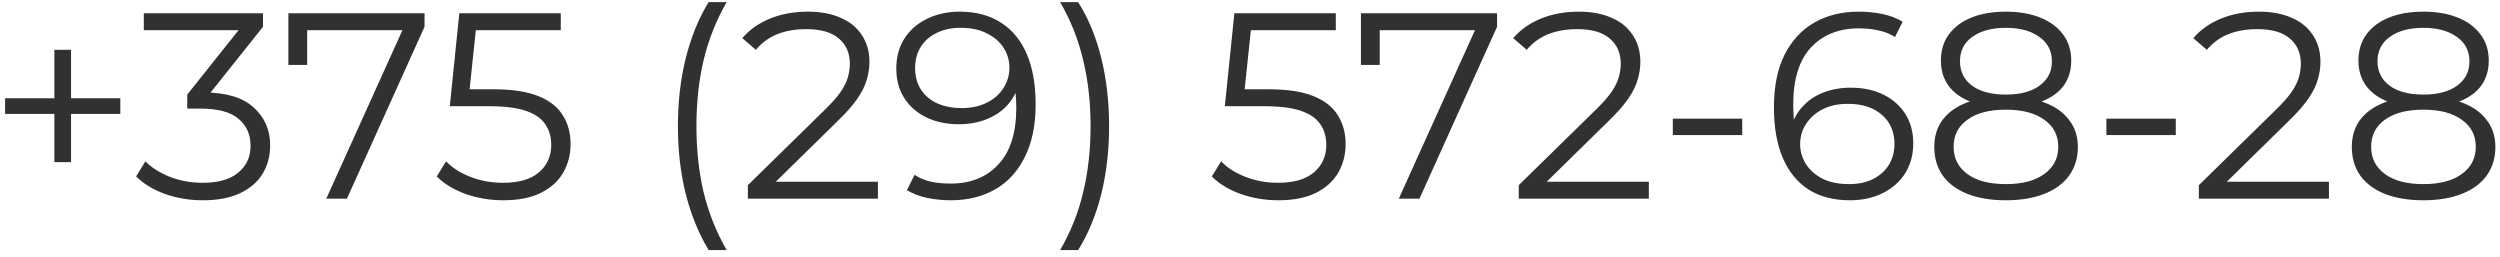 <?xml version="1.0" encoding="UTF-8"?> <svg xmlns="http://www.w3.org/2000/svg" width="302" height="31" viewBox="0 0 302 31" fill="none"><path d="M6.567 19.584V6.016H8.583V19.584H6.567ZM0.615 13.76V11.872H14.535V13.76H0.615ZM24.508 24.192C22.887 24.192 21.351 23.936 19.9 23.424C18.471 22.891 17.319 22.187 16.444 21.312L17.564 19.488C18.29 20.235 19.26 20.853 20.476 21.344C21.714 21.835 23.058 22.08 24.508 22.08C26.364 22.08 27.783 21.675 28.764 20.864C29.767 20.053 30.268 18.965 30.268 17.6C30.268 16.235 29.778 15.147 28.796 14.336C27.836 13.525 26.311 13.12 24.22 13.12H22.62V11.424L29.532 2.752L29.852 3.648H17.372V1.6H31.772V3.232L24.86 11.904L23.74 11.168H24.604C27.292 11.168 29.298 11.765 30.62 12.96C31.964 14.155 32.636 15.691 32.636 17.568C32.636 18.827 32.338 19.957 31.74 20.96C31.143 21.963 30.236 22.752 29.02 23.328C27.826 23.904 26.322 24.192 24.508 24.192ZM39.413 24L49.077 2.624L49.781 3.648H35.925L37.108 2.528V7.84H34.837V1.6H51.285V3.232L41.908 24H39.413ZM60.798 24.192C59.199 24.192 57.673 23.936 56.222 23.424C54.772 22.891 53.62 22.187 52.767 21.312L53.886 19.488C54.59 20.235 55.55 20.853 56.767 21.344C58.004 21.835 59.337 22.08 60.767 22.08C62.665 22.08 64.105 21.664 65.087 20.832C66.089 19.979 66.591 18.869 66.591 17.504C66.591 16.544 66.356 15.723 65.886 15.04C65.439 14.336 64.671 13.792 63.583 13.408C62.495 13.024 61.001 12.832 59.102 12.832H54.334L55.486 1.6H67.743V3.648H56.414L57.599 2.528L56.606 11.936L55.422 10.784H59.614C61.876 10.784 63.689 11.061 65.055 11.616C66.42 12.171 67.401 12.949 67.999 13.952C68.617 14.933 68.927 16.085 68.927 17.408C68.927 18.667 68.628 19.819 68.031 20.864C67.433 21.888 66.537 22.699 65.343 23.296C64.148 23.893 62.633 24.192 60.798 24.192ZM85.603 30.208C84.429 28.267 83.512 26.027 82.85 23.488C82.21 20.928 81.891 18.176 81.891 15.232C81.891 12.288 82.21 9.536 82.85 6.976C83.512 4.395 84.429 2.155 85.603 0.256H87.778C86.52 2.453 85.592 4.789 84.995 7.264C84.418 9.717 84.13 12.373 84.13 15.232C84.13 18.091 84.418 20.757 84.995 23.232C85.592 25.685 86.52 28.011 87.778 30.208H85.603ZM90.342 24V22.368L99.654 13.248C100.507 12.416 101.147 11.691 101.574 11.072C102 10.432 102.288 9.835 102.438 9.28C102.587 8.725 102.662 8.203 102.662 7.712C102.662 6.411 102.214 5.387 101.318 4.64C100.443 3.893 99.142 3.52 97.414 3.52C96.091 3.52 94.918 3.723 93.894 4.128C92.891 4.533 92.027 5.163 91.302 6.016L89.67 4.608C90.544 3.584 91.664 2.795 93.03 2.24C94.395 1.685 95.92 1.408 97.606 1.408C99.12 1.408 100.432 1.653 101.542 2.144C102.651 2.613 103.504 3.307 104.102 4.224C104.72 5.141 105.03 6.219 105.03 7.456C105.03 8.181 104.923 8.896 104.71 9.6C104.518 10.304 104.155 11.051 103.622 11.84C103.11 12.608 102.352 13.483 101.35 14.464L92.806 22.848L92.166 21.952H106.054V24H90.342ZM115.921 1.408C117.905 1.408 119.58 1.856 120.945 2.752C122.311 3.627 123.345 4.896 124.049 6.56C124.753 8.224 125.105 10.24 125.105 12.608C125.105 15.125 124.668 17.248 123.793 18.976C122.94 20.704 121.745 22.005 120.209 22.88C118.673 23.755 116.892 24.192 114.865 24.192C113.863 24.192 112.903 24.096 111.985 23.904C111.089 23.712 110.279 23.403 109.553 22.976L110.481 21.12C111.057 21.504 111.719 21.781 112.465 21.952C113.233 22.101 114.023 22.176 114.833 22.176C117.244 22.176 119.164 21.408 120.593 19.872C122.044 18.336 122.769 16.043 122.769 12.992C122.769 12.501 122.737 11.915 122.673 11.232C122.631 10.549 122.513 9.867 122.321 9.184L123.121 9.792C122.908 10.901 122.449 11.851 121.745 12.64C121.063 13.408 120.209 13.995 119.185 14.4C118.183 14.805 117.063 15.008 115.825 15.008C114.353 15.008 113.041 14.731 111.889 14.176C110.759 13.621 109.873 12.843 109.233 11.84C108.593 10.837 108.273 9.653 108.273 8.288C108.273 6.88 108.604 5.664 109.265 4.64C109.927 3.616 110.833 2.827 111.985 2.272C113.159 1.696 114.471 1.408 115.921 1.408ZM116.017 3.36C114.951 3.36 114.001 3.563 113.169 3.968C112.359 4.352 111.719 4.907 111.249 5.632C110.78 6.357 110.545 7.221 110.545 8.224C110.545 9.696 111.047 10.869 112.049 11.744C113.073 12.619 114.449 13.056 116.177 13.056C117.329 13.056 118.332 12.843 119.185 12.416C120.06 11.989 120.732 11.403 121.201 10.656C121.692 9.909 121.937 9.077 121.937 8.16C121.937 7.328 121.713 6.549 121.265 5.824C120.817 5.099 120.156 4.512 119.281 4.064C118.407 3.595 117.319 3.36 116.017 3.36ZM130.237 30.208H128.061C129.341 28.011 130.269 25.685 130.845 23.232C131.443 20.757 131.741 18.091 131.741 15.232C131.741 12.373 131.443 9.717 130.845 7.264C130.269 4.789 129.341 2.453 128.061 0.256H130.237C131.453 2.155 132.381 4.395 133.021 6.976C133.661 9.536 133.981 12.288 133.981 15.232C133.981 18.176 133.661 20.928 133.021 23.488C132.381 26.027 131.453 28.267 130.237 30.208ZM154.424 24.192C152.824 24.192 151.298 23.936 149.848 23.424C148.397 22.891 147.245 22.187 146.392 21.312L147.512 19.488C148.216 20.235 149.176 20.853 150.391 21.344C151.629 21.835 152.962 22.08 154.392 22.08C156.29 22.08 157.73 21.664 158.712 20.832C159.714 19.979 160.216 18.869 160.216 17.504C160.216 16.544 159.981 15.723 159.512 15.04C159.064 14.336 158.296 13.792 157.208 13.408C156.12 13.024 154.626 12.832 152.728 12.832H147.96L149.112 1.6H161.368V3.648H150.04L151.224 2.528L150.232 11.936L149.048 10.784H153.24C155.501 10.784 157.314 11.061 158.68 11.616C160.045 12.171 161.026 12.949 161.624 13.952C162.242 14.933 162.552 16.085 162.552 17.408C162.552 18.667 162.253 19.819 161.656 20.864C161.058 21.888 160.162 22.699 158.968 23.296C157.773 23.893 156.258 24.192 154.424 24.192ZM168.975 24L178.639 2.624L179.343 3.648H165.487L166.671 2.528V7.84H164.399V1.6H180.847V3.232L171.471 24H168.975ZM183.467 24V22.368L192.779 13.248C193.632 12.416 194.272 11.691 194.699 11.072C195.125 10.432 195.413 9.835 195.563 9.28C195.712 8.725 195.787 8.203 195.787 7.712C195.787 6.411 195.339 5.387 194.443 4.64C193.568 3.893 192.267 3.52 190.539 3.52C189.216 3.52 188.043 3.723 187.019 4.128C186.016 4.533 185.152 5.163 184.427 6.016L182.795 4.608C183.669 3.584 184.789 2.795 186.155 2.24C187.52 1.685 189.045 1.408 190.731 1.408C192.245 1.408 193.557 1.653 194.667 2.144C195.776 2.613 196.629 3.307 197.227 4.224C197.845 5.141 198.155 6.219 198.155 7.456C198.155 8.181 198.048 8.896 197.835 9.6C197.643 10.304 197.28 11.051 196.747 11.84C196.235 12.608 195.477 13.483 194.475 14.464L185.931 22.848L185.291 21.952H199.179V24H183.467ZM202.076 16.32V14.336H210.46V16.32H202.076ZM223.473 24.192C221.489 24.192 219.814 23.755 218.449 22.88C217.084 21.984 216.049 20.704 215.345 19.04C214.641 17.355 214.289 15.339 214.289 12.992C214.289 10.453 214.716 8.331 215.569 6.624C216.444 4.896 217.649 3.595 219.185 2.72C220.721 1.845 222.502 1.408 224.529 1.408C225.532 1.408 226.492 1.504 227.409 1.696C228.326 1.888 229.137 2.197 229.841 2.624L228.913 4.48C228.337 4.096 227.676 3.829 226.929 3.68C226.182 3.509 225.393 3.424 224.561 3.424C222.15 3.424 220.22 4.192 218.769 5.728C217.34 7.264 216.625 9.557 216.625 12.608C216.625 13.077 216.646 13.664 216.689 14.368C216.753 15.051 216.881 15.733 217.073 16.416L216.273 15.808C216.508 14.699 216.966 13.76 217.649 12.992C218.332 12.203 219.185 11.605 220.209 11.2C221.233 10.795 222.353 10.592 223.569 10.592C225.062 10.592 226.374 10.869 227.505 11.424C228.636 11.979 229.521 12.757 230.161 13.76C230.801 14.763 231.121 15.947 231.121 17.312C231.121 18.699 230.79 19.915 230.129 20.96C229.468 21.984 228.55 22.784 227.377 23.36C226.225 23.915 224.924 24.192 223.473 24.192ZM223.377 22.24C224.444 22.24 225.382 22.048 226.193 21.664C227.025 21.259 227.676 20.693 228.145 19.968C228.614 19.221 228.849 18.357 228.849 17.376C228.849 15.904 228.337 14.731 227.313 13.856C226.31 12.981 224.945 12.544 223.217 12.544C222.065 12.544 221.062 12.757 220.209 13.184C219.356 13.611 218.684 14.197 218.193 14.944C217.702 15.669 217.457 16.501 217.457 17.44C217.457 18.251 217.681 19.029 218.129 19.776C218.577 20.501 219.238 21.099 220.113 21.568C221.009 22.016 222.097 22.24 223.377 22.24ZM242.301 24.192C240.509 24.192 238.962 23.936 237.661 23.424C236.381 22.912 235.389 22.176 234.685 21.216C234.002 20.235 233.661 19.083 233.661 17.76C233.661 16.48 233.992 15.392 234.653 14.496C235.336 13.579 236.317 12.875 237.597 12.384C238.898 11.893 240.466 11.648 242.301 11.648C244.114 11.648 245.672 11.893 246.973 12.384C248.274 12.875 249.266 13.579 249.949 14.496C250.653 15.392 251.005 16.48 251.005 17.76C251.005 19.083 250.653 20.235 249.949 21.216C249.245 22.176 248.242 22.912 246.941 23.424C245.64 23.936 244.093 24.192 242.301 24.192ZM242.301 22.24C244.285 22.24 245.832 21.835 246.941 21.024C248.072 20.213 248.637 19.115 248.637 17.728C248.637 16.341 248.072 15.253 246.941 14.464C245.832 13.653 244.285 13.248 242.301 13.248C240.317 13.248 238.77 13.653 237.661 14.464C236.552 15.253 235.997 16.341 235.997 17.728C235.997 19.115 236.552 20.213 237.661 21.024C238.77 21.835 240.317 22.24 242.301 22.24ZM242.301 12.96C240.637 12.96 239.218 12.736 238.045 12.288C236.893 11.84 236.008 11.2 235.389 10.368C234.77 9.515 234.461 8.501 234.461 7.328C234.461 6.091 234.781 5.035 235.421 4.16C236.082 3.264 237 2.581 238.173 2.112C239.346 1.643 240.722 1.408 242.301 1.408C243.88 1.408 245.256 1.643 246.429 2.112C247.624 2.581 248.552 3.264 249.213 4.16C249.874 5.035 250.205 6.091 250.205 7.328C250.205 8.501 249.896 9.515 249.277 10.368C248.658 11.2 247.752 11.84 246.557 12.288C245.384 12.736 243.965 12.96 242.301 12.96ZM242.301 11.424C244.05 11.424 245.416 11.061 246.397 10.336C247.378 9.611 247.869 8.64 247.869 7.424C247.869 6.144 247.357 5.152 246.333 4.448C245.33 3.723 243.986 3.36 242.301 3.36C240.616 3.36 239.272 3.723 238.269 4.448C237.266 5.152 236.765 6.133 236.765 7.392C236.765 8.629 237.245 9.611 238.205 10.336C239.186 11.061 240.552 11.424 242.301 11.424ZM254.451 16.32V14.336H262.835V16.32H254.451ZM265.623 24V22.368L274.935 13.248C275.788 12.416 276.428 11.691 276.855 11.072C277.282 10.432 277.57 9.835 277.719 9.28C277.868 8.725 277.943 8.203 277.943 7.712C277.943 6.411 277.495 5.387 276.599 4.64C275.724 3.893 274.423 3.52 272.695 3.52C271.372 3.52 270.199 3.723 269.175 4.128C268.172 4.533 267.308 5.163 266.583 6.016L264.951 4.608C265.826 3.584 266.946 2.795 268.311 2.24C269.676 1.685 271.202 1.408 272.887 1.408C274.402 1.408 275.714 1.653 276.823 2.144C277.932 2.613 278.786 3.307 279.383 4.224C280.002 5.141 280.311 6.219 280.311 7.456C280.311 8.181 280.204 8.896 279.991 9.6C279.799 10.304 279.436 11.051 278.903 11.84C278.391 12.608 277.634 13.483 276.631 14.464L268.087 22.848L267.447 21.952H281.335V24H265.623ZM292.739 24.192C290.947 24.192 289.4 23.936 288.099 23.424C286.819 22.912 285.827 22.176 285.123 21.216C284.44 20.235 284.099 19.083 284.099 17.76C284.099 16.48 284.429 15.392 285.091 14.496C285.773 13.579 286.755 12.875 288.035 12.384C289.336 11.893 290.904 11.648 292.739 11.648C294.552 11.648 296.109 11.893 297.411 12.384C298.712 12.875 299.704 13.579 300.387 14.496C301.091 15.392 301.443 16.48 301.443 17.76C301.443 19.083 301.091 20.235 300.387 21.216C299.683 22.176 298.68 22.912 297.379 23.424C296.077 23.936 294.531 24.192 292.739 24.192ZM292.739 22.24C294.723 22.24 296.269 21.835 297.379 21.024C298.509 20.213 299.075 19.115 299.075 17.728C299.075 16.341 298.509 15.253 297.379 14.464C296.269 13.653 294.723 13.248 292.739 13.248C290.755 13.248 289.208 13.653 288.099 14.464C286.989 15.253 286.435 16.341 286.435 17.728C286.435 19.115 286.989 20.213 288.099 21.024C289.208 21.835 290.755 22.24 292.739 22.24ZM292.739 12.96C291.075 12.96 289.656 12.736 288.483 12.288C287.331 11.84 286.445 11.2 285.827 10.368C285.208 9.515 284.899 8.501 284.899 7.328C284.899 6.091 285.219 5.035 285.859 4.16C286.52 3.264 287.437 2.581 288.611 2.112C289.784 1.643 291.16 1.408 292.739 1.408C294.317 1.408 295.693 1.643 296.867 2.112C298.061 2.581 298.989 3.264 299.651 4.16C300.312 5.035 300.642 6.091 300.642 7.328C300.642 8.501 300.333 9.515 299.715 10.368C299.096 11.2 298.189 11.84 296.995 12.288C295.821 12.736 294.403 12.96 292.739 12.96ZM292.739 11.424C294.488 11.424 295.853 11.061 296.835 10.336C297.816 9.611 298.307 8.64 298.307 7.424C298.307 6.144 297.795 5.152 296.771 4.448C295.768 3.723 294.424 3.36 292.739 3.36C291.053 3.36 289.709 3.723 288.707 4.448C287.704 5.152 287.203 6.133 287.203 7.392C287.203 8.629 287.683 9.611 288.643 10.336C289.624 11.061 290.989 11.424 292.739 11.424Z" fill="#313131"></path></svg> 